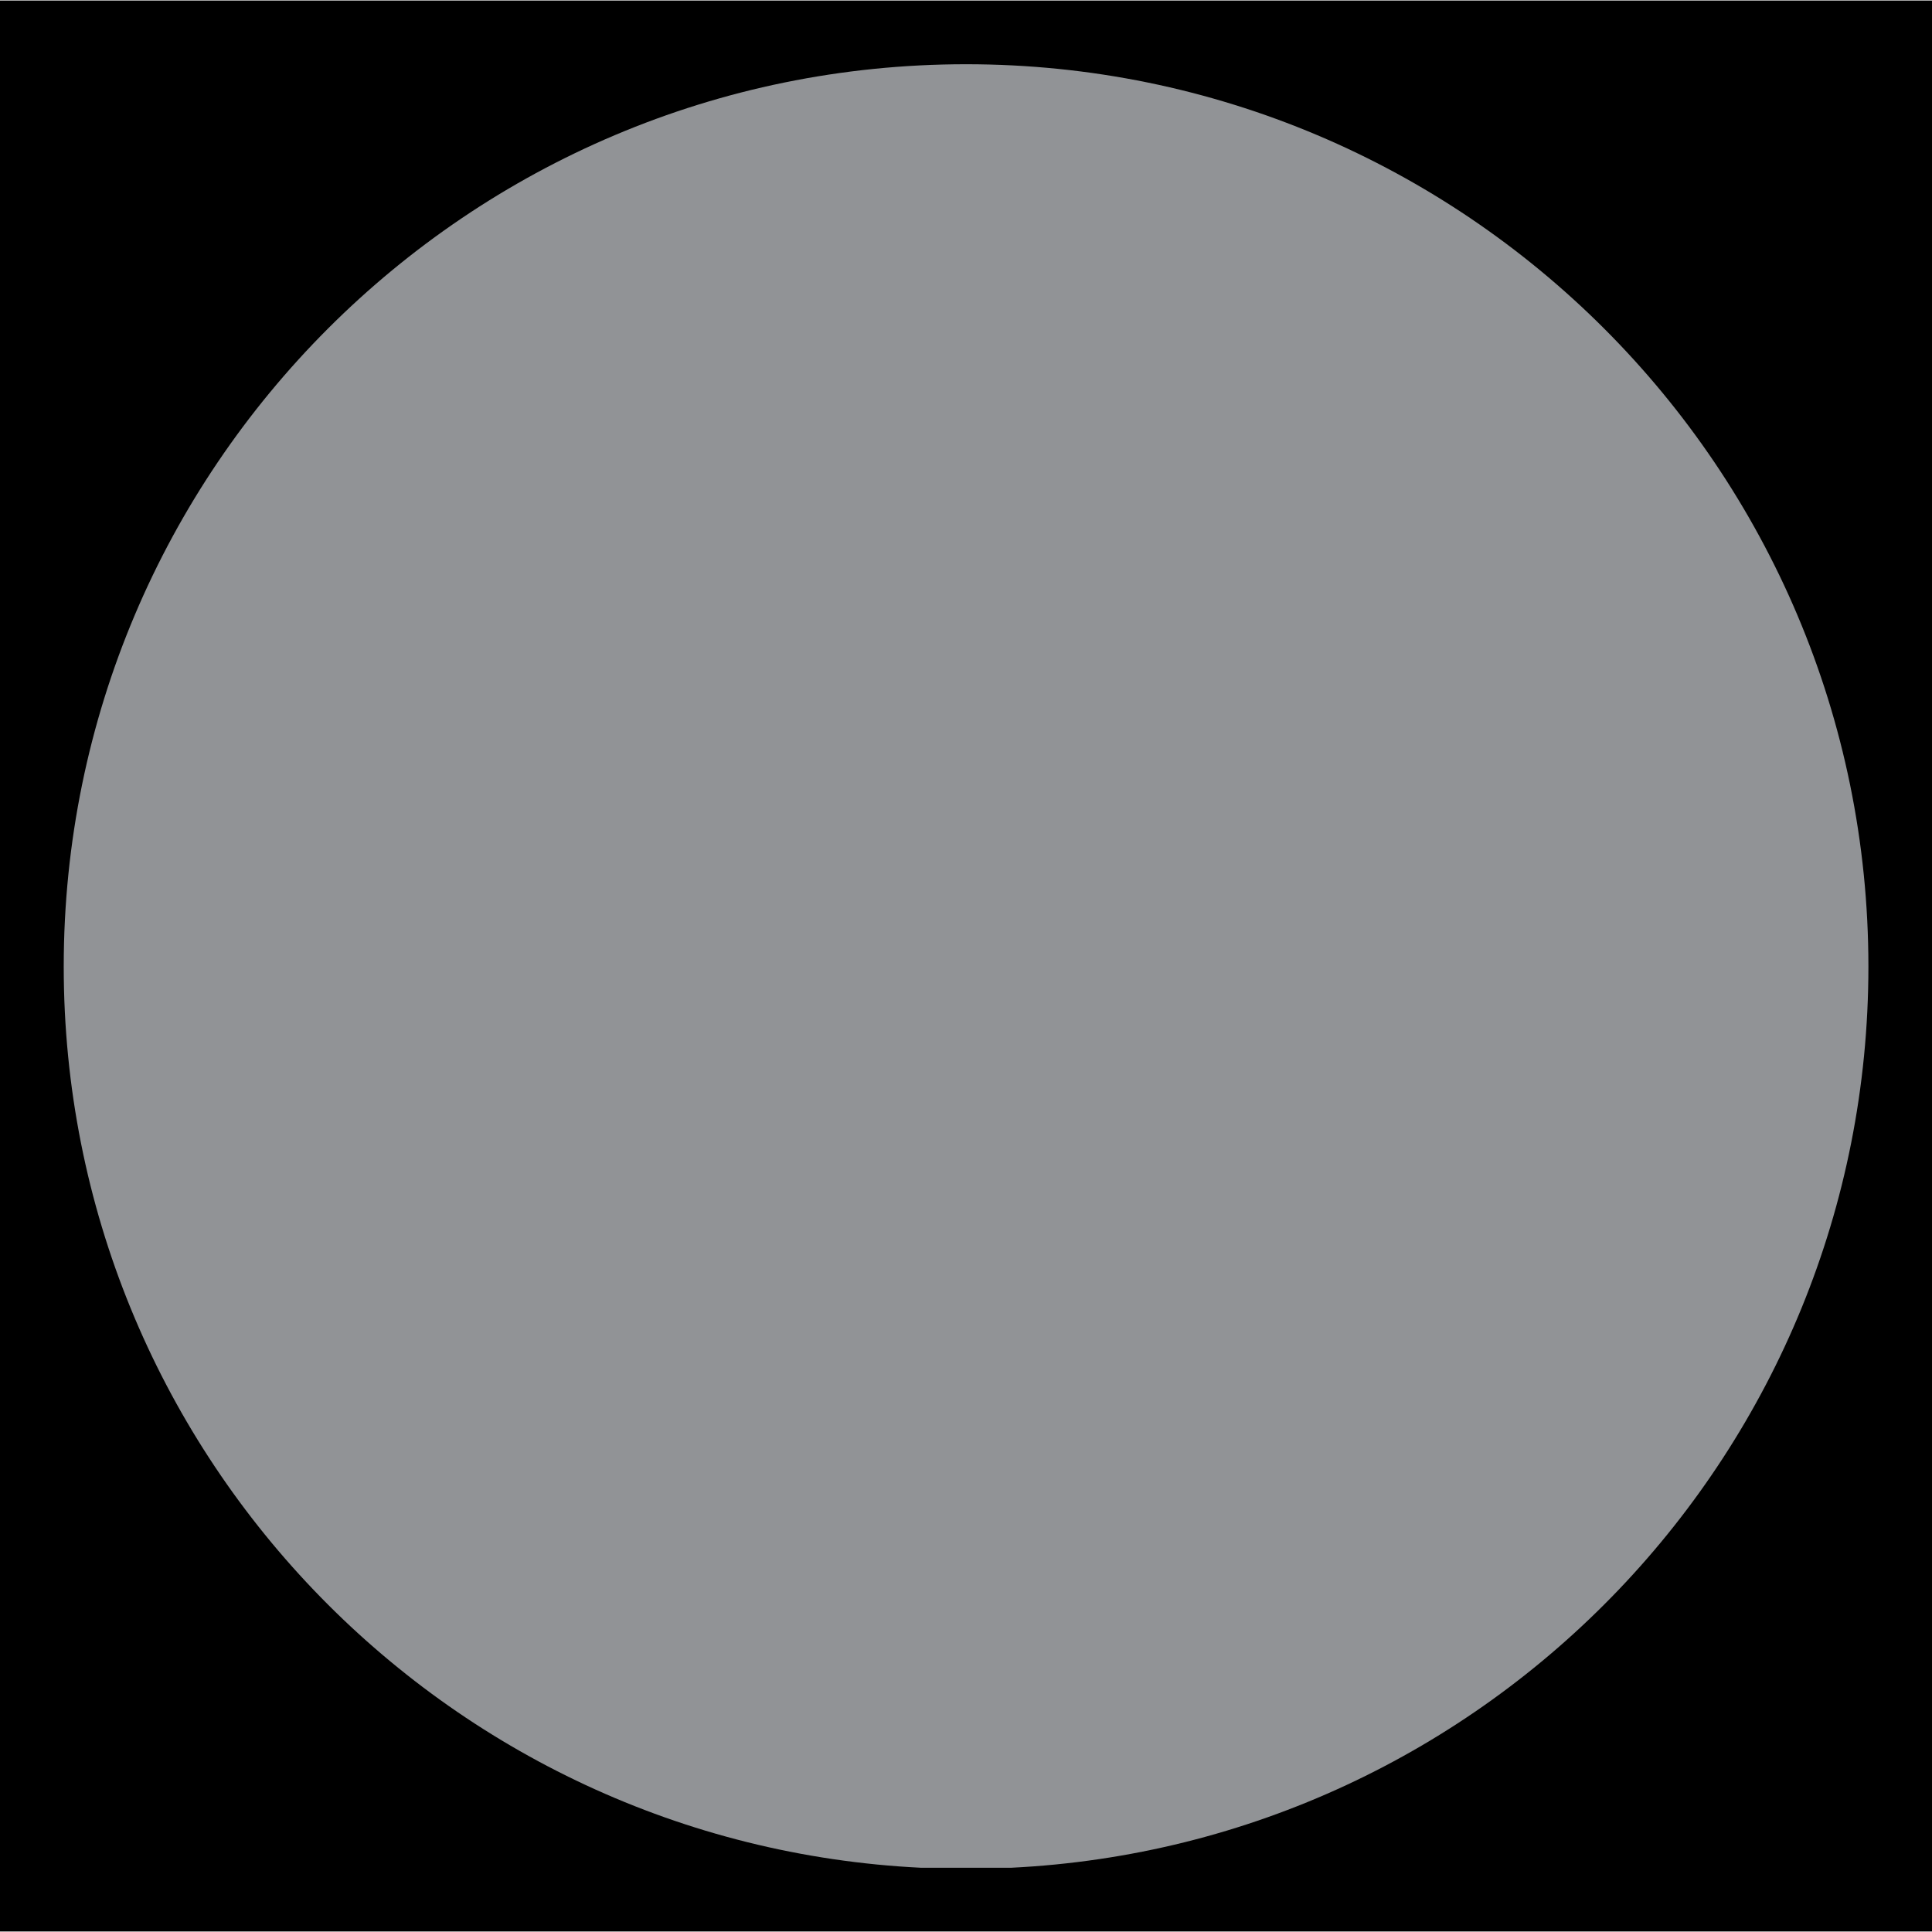 <?xml version="1.0" encoding="UTF-8"?>
<!DOCTYPE svg PUBLIC '-//W3C//DTD SVG 1.0//EN'
          'http://www.w3.org/TR/2001/REC-SVG-20010904/DTD/svg10.dtd'>
<svg height="152" stroke="#000" stroke-linecap="square" stroke-miterlimit="10" viewBox="0 0 151.59 151.51" width="152" xmlns="http://www.w3.org/2000/svg" xmlns:xlink="http://www.w3.org/1999/xlink"
><defs
  ><clipPath id="a"
    ><path d="M0 0V151.51H151.59V0Z"
    /></clipPath
    ><clipPath clip-path="url(#a)" id="b"
    ><path d="M-252.48 1151.71h1366V-9121.09h-1366Zm0 0"
    /></clipPath
    ><clipPath clip-path="url(#b)" id="c"
    ><path d="M5 75.8c0 39.1 31.7 70.8 70.8 70.8s70.8-31.7 70.8-70.8S114.9 5 75.8 5 5 36.7 5 75.8"
    /></clipPath
  ></defs
  ><g
  ><g fill="#919396" stroke="none" stroke-linecap="butt" stroke-width=".91"
    ><path clip-path="url(#c)" d="M147.95 146.51H4.53V3.09H147.95Zm0 0"
      /><path d="M72.28 146.51C34.81 144.68 5 113.72 5 75.8 5 36.7 36.7 5 75.8 5s70.8 31.7 70.8 70.8c0 37.92-29.81 68.88-67.28 70.71Zm0 0"
    /></g
  ></g
></svg
>
